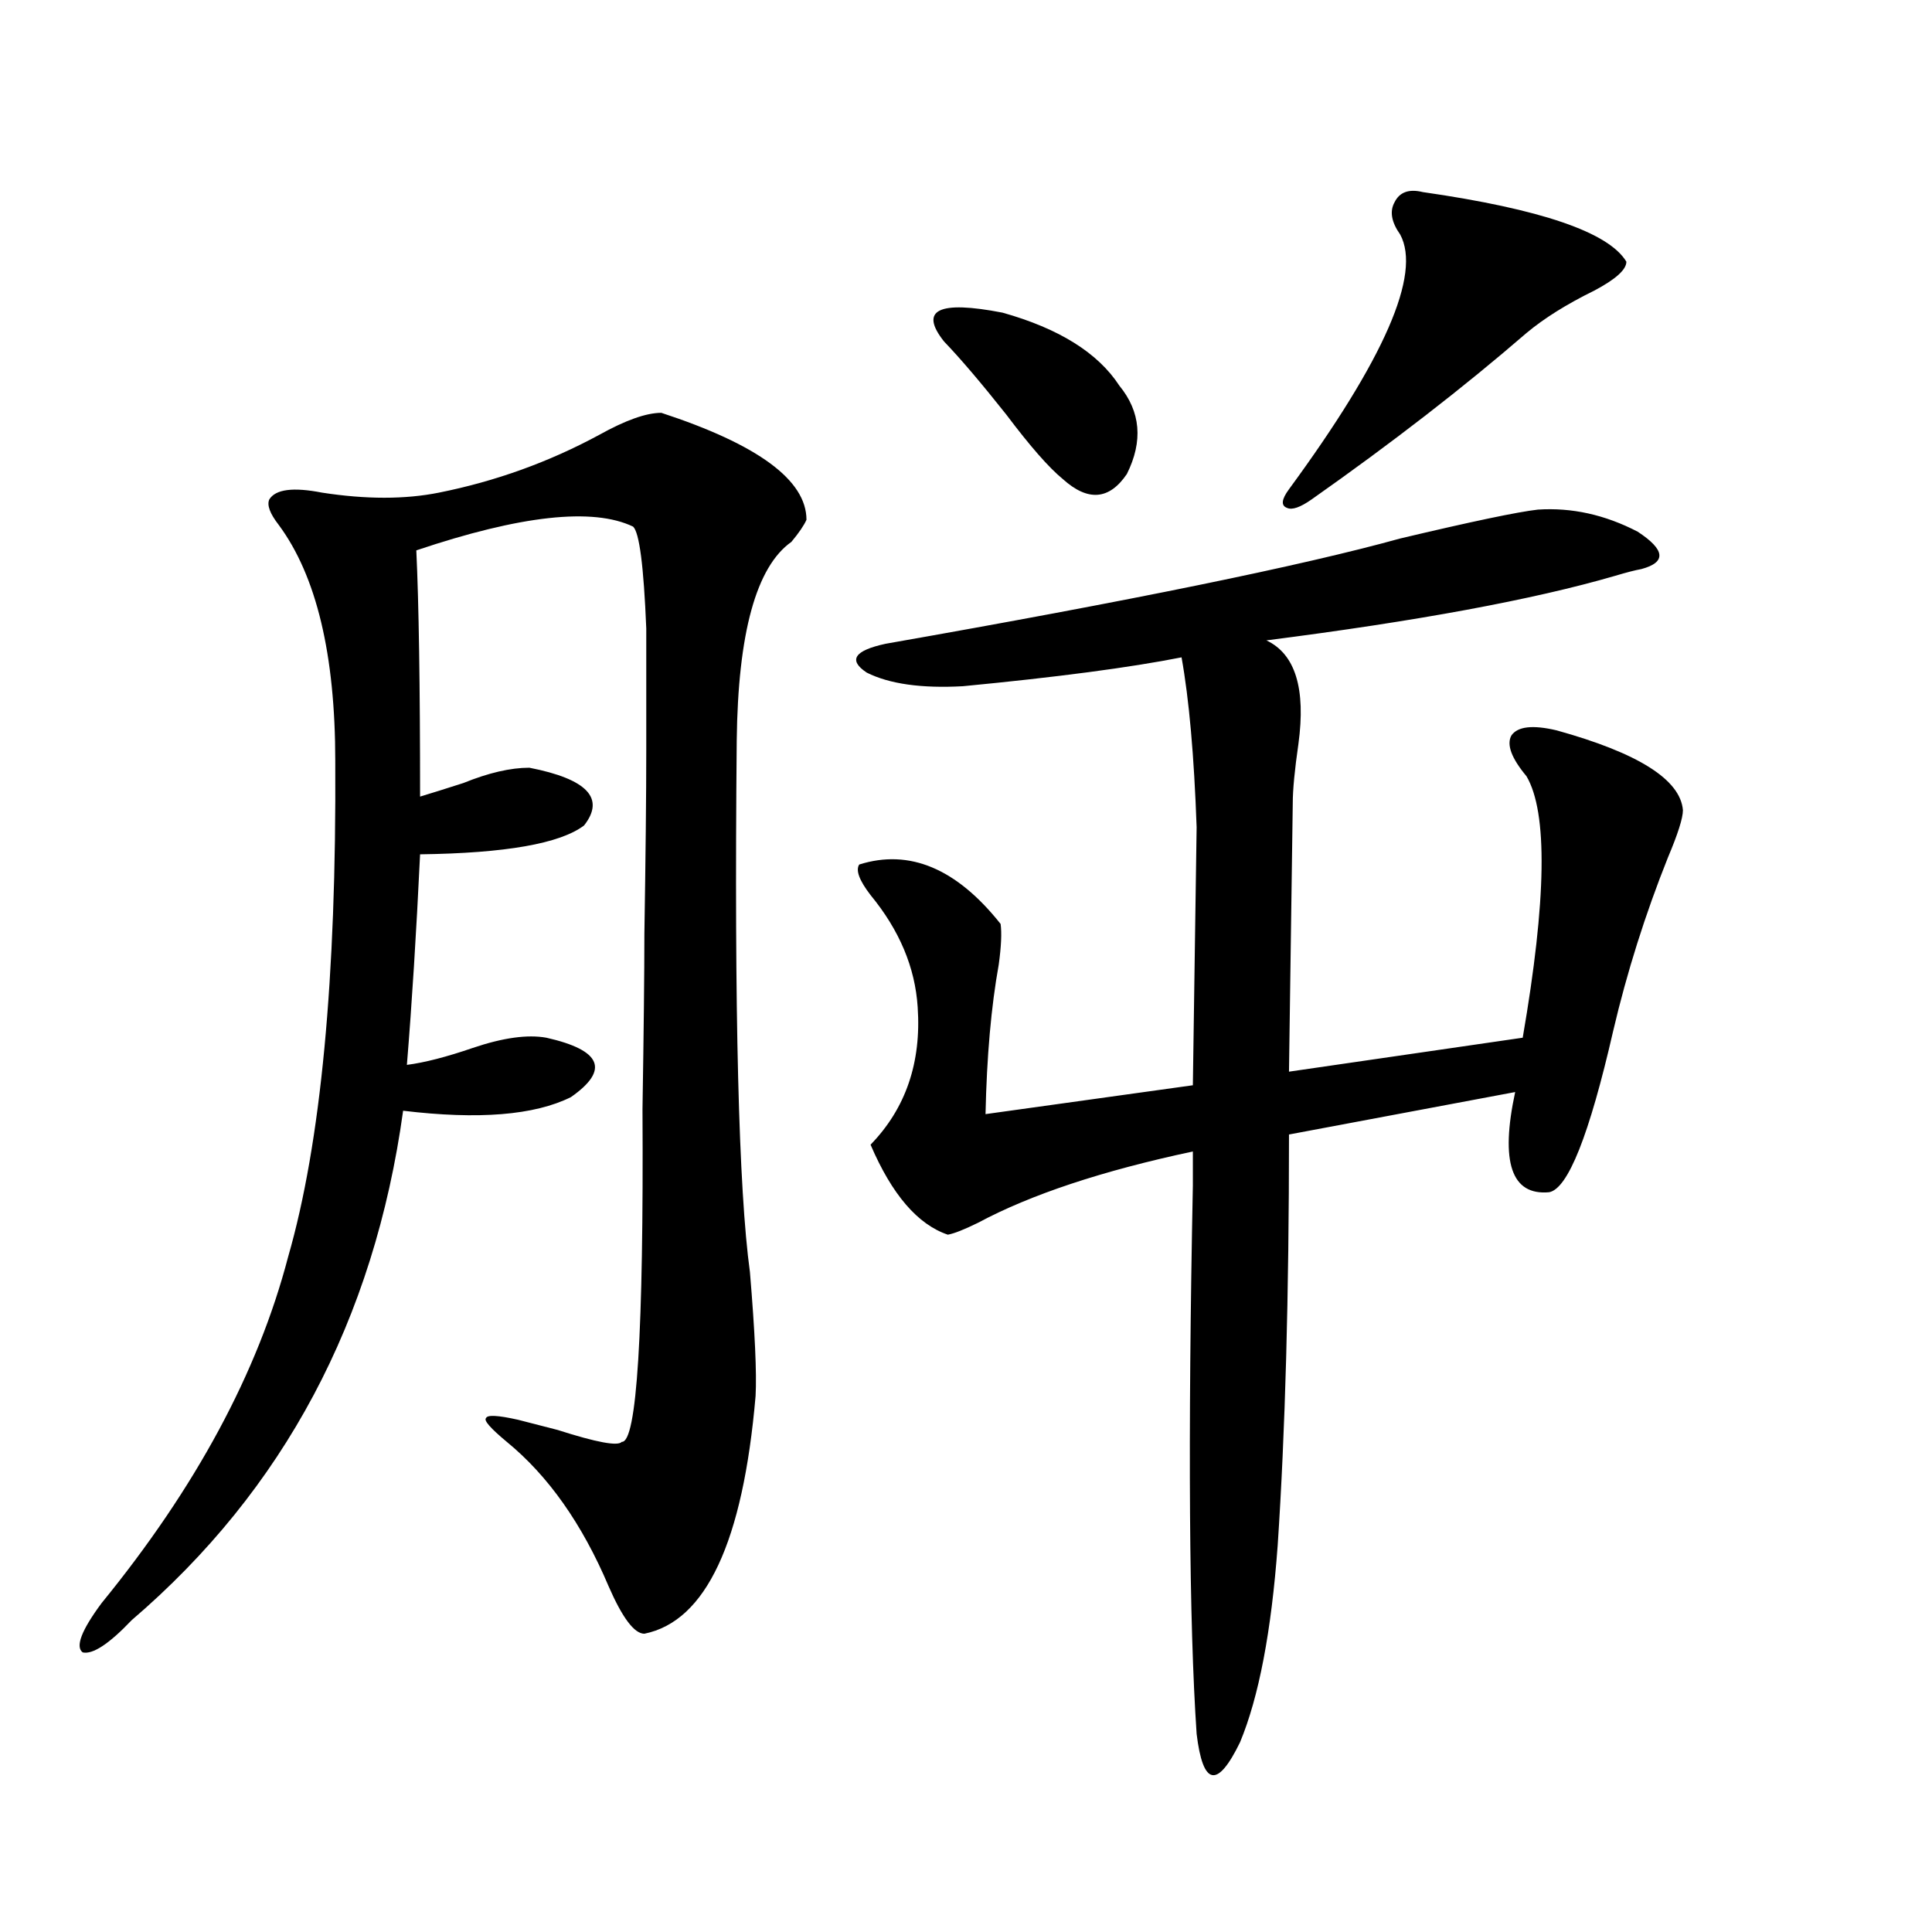 <?xml version="1.0" encoding="utf-8"?>
<!-- Generator: Adobe Illustrator 16.0.0, SVG Export Plug-In . SVG Version: 6.00 Build 0)  -->
<!DOCTYPE svg PUBLIC "-//W3C//DTD SVG 1.1//EN" "http://www.w3.org/Graphics/SVG/1.1/DTD/svg11.dtd">
<svg version="1.1" id="图层_1" xmlns="http://www.w3.org/2000/svg" xmlns:xlink="http://www.w3.org/1999/xlink" x="0px" y="0px"
	 width="1000px" height="1000px" viewBox="0 0 1000 1000" enable-background="new 0 0 1000 1000" xml:space="preserve">
<path d="M391.088,722.566c-6.509,75.586-25.7,116.593-57.56,123.047c-5.213,0-11.387-8.212-18.536-24.609
	c-13.658-32.218-31.219-57.129-52.682-74.707c-8.46-7.031-12.042-11.124-10.731-12.305c0.641-1.758,6.174-1.456,16.585,0.879
	c4.543,1.181,11.372,2.938,20.487,5.273c20.152,6.454,31.219,8.501,33.17,6.152c7.805,0.591,11.372-56.827,10.731-172.266
	c0.641-39.839,0.976-70.011,0.976-90.527c0.641-39.839,0.976-71.769,0.976-95.801c0-25.187,0-45.991,0-62.402
	c-1.311-32.218-3.582-49.796-6.829-52.734c-20.822-9.956-58.215-5.851-112.192,12.305c1.296,27.548,1.951,70.024,1.951,127.441
	c5.854-1.758,13.323-4.093,22.438-7.031c13.003-5.273,24.39-7.91,34.146-7.91c29.908,5.864,39.344,15.82,28.292,29.883
	c-12.362,9.38-40.654,14.364-84.876,14.941c-1.951,41.021-4.237,77.344-6.829,108.984c9.101-1.167,20.487-4.093,34.146-8.789
	c15.609-5.273,28.292-7.031,38.048-5.273c28.612,6.454,32.835,16.699,12.683,30.762c-18.871,9.38-47.804,11.728-86.827,7.031
	c-14.969,108.407-61.797,196.298-140.484,263.672c-11.707,12.305-20.167,17.866-25.365,16.699
	c-3.902-2.938-0.655-11.426,9.756-25.488c48.779-59.766,80.974-119.531,96.583-179.297c16.905-58.585,25.03-144.141,24.39-256.641
	c0-55.069-9.756-95.801-29.268-122.168c-4.558-5.851-6.188-10.245-4.878-13.184c3.247-5.273,12.348-6.44,27.316-3.516
	c22.759,3.516,42.926,3.516,60.486,0c29.268-5.851,56.904-15.82,82.925-29.883c13.658-7.608,24.39-11.426,32.194-11.426
	c50.075,16.411,75.12,34.868,75.12,55.371c-1.311,2.938-3.902,6.743-7.805,11.426c-18.216,12.896-27.651,47.173-28.292,102.832
	c-1.311,140.625,0.976,232.333,6.829,275.098C390.753,689.47,391.729,710.853,391.088,722.566z M795.956,263.777
	c17.561-1.167,34.786,2.637,51.706,11.426c14.299,9.38,14.954,15.82,1.951,19.336c-3.262,0.591-7.805,1.758-13.658,3.516
	c-42.285,12.305-102.437,23.442-180.483,33.398c14.954,7.031,20.487,24.911,16.585,53.613c-1.951,13.485-2.927,23.73-2.927,30.762
	l-1.951,138.867l120.973-17.578c12.348-71.479,13.003-116.593,1.951-135.352c-7.805-9.366-10.411-16.397-7.805-21.094
	c3.247-4.683,11.052-5.562,23.414-2.637c42.271,11.728,64.054,25.488,65.364,41.309c0,4.106-2.606,12.305-7.805,24.609
	c-11.707,29.306-21.143,59.188-28.292,89.648c-12.362,53.915-23.414,81.738-33.17,83.496c-19.512,1.758-25.365-15.519-17.561-51.855
	l-117.07,21.973c0,83.208-1.951,154.11-5.854,212.695c-3.262,44.522-9.756,78.511-19.512,101.953
	c-11.707,24.019-19.191,22.55-22.438-4.395c-3.902-57.431-4.558-152.051-1.951-283.887c0-7.608,0-13.472,0-17.578
	c-46.828,9.97-83.9,22.274-111.217,36.914c-7.164,3.516-12.362,5.575-15.609,6.152c-15.609-5.273-28.947-20.792-39.999-46.582
	c18.201-18.745,26.341-42.476,24.39-71.191c-1.311-20.503-9.436-39.839-24.39-58.008c-5.854-7.608-7.805-12.882-5.854-15.82
	c26.006-8.198,50.396,2.06,73.169,30.762c0.641,4.696,0.32,11.728-0.976,21.094c-3.902,21.685-6.188,47.461-6.829,77.344
	l107.314-14.941l1.951-133.594c-1.311-36.914-3.902-66.206-7.805-87.891c-26.676,5.273-64.389,10.259-113.168,14.941
	c-21.463,1.181-38.048-1.167-49.755-7.031c-9.756-6.44-6.509-11.426,9.756-14.941c126.826-22.261,215.604-40.43,266.335-54.492
	C761.811,269.93,785.545,264.958,795.956,263.777z M488.646,176.766c-13.018-16.397-2.927-21.382,30.243-14.941
	c29.268,8.212,49.42,20.806,60.486,37.793c11.052,13.485,12.348,28.716,3.902,45.703c-9.115,13.485-20.167,14.364-33.17,2.637
	c-7.164-5.851-16.92-16.987-29.268-33.398C507.823,198.161,497.092,185.555,488.646,176.766z M736.445,99.422
	c61.127,8.789,96.248,20.806,105.363,36.035c0,4.106-5.533,9.091-16.585,14.941c-14.313,7.031-26.021,14.364-35.121,21.973
	c-32.529,28.125-69.602,56.841-111.217,86.133c-5.854,4.106-10.091,5.575-12.683,4.395c-3.262-1.167-2.927-4.395,0.976-9.668
	c49.42-67.374,68.611-111.319,57.56-131.836c-4.558-6.44-5.533-12.003-2.927-16.699C724.403,99.422,729.281,97.664,736.445,99.422z"
	/>
</svg>
